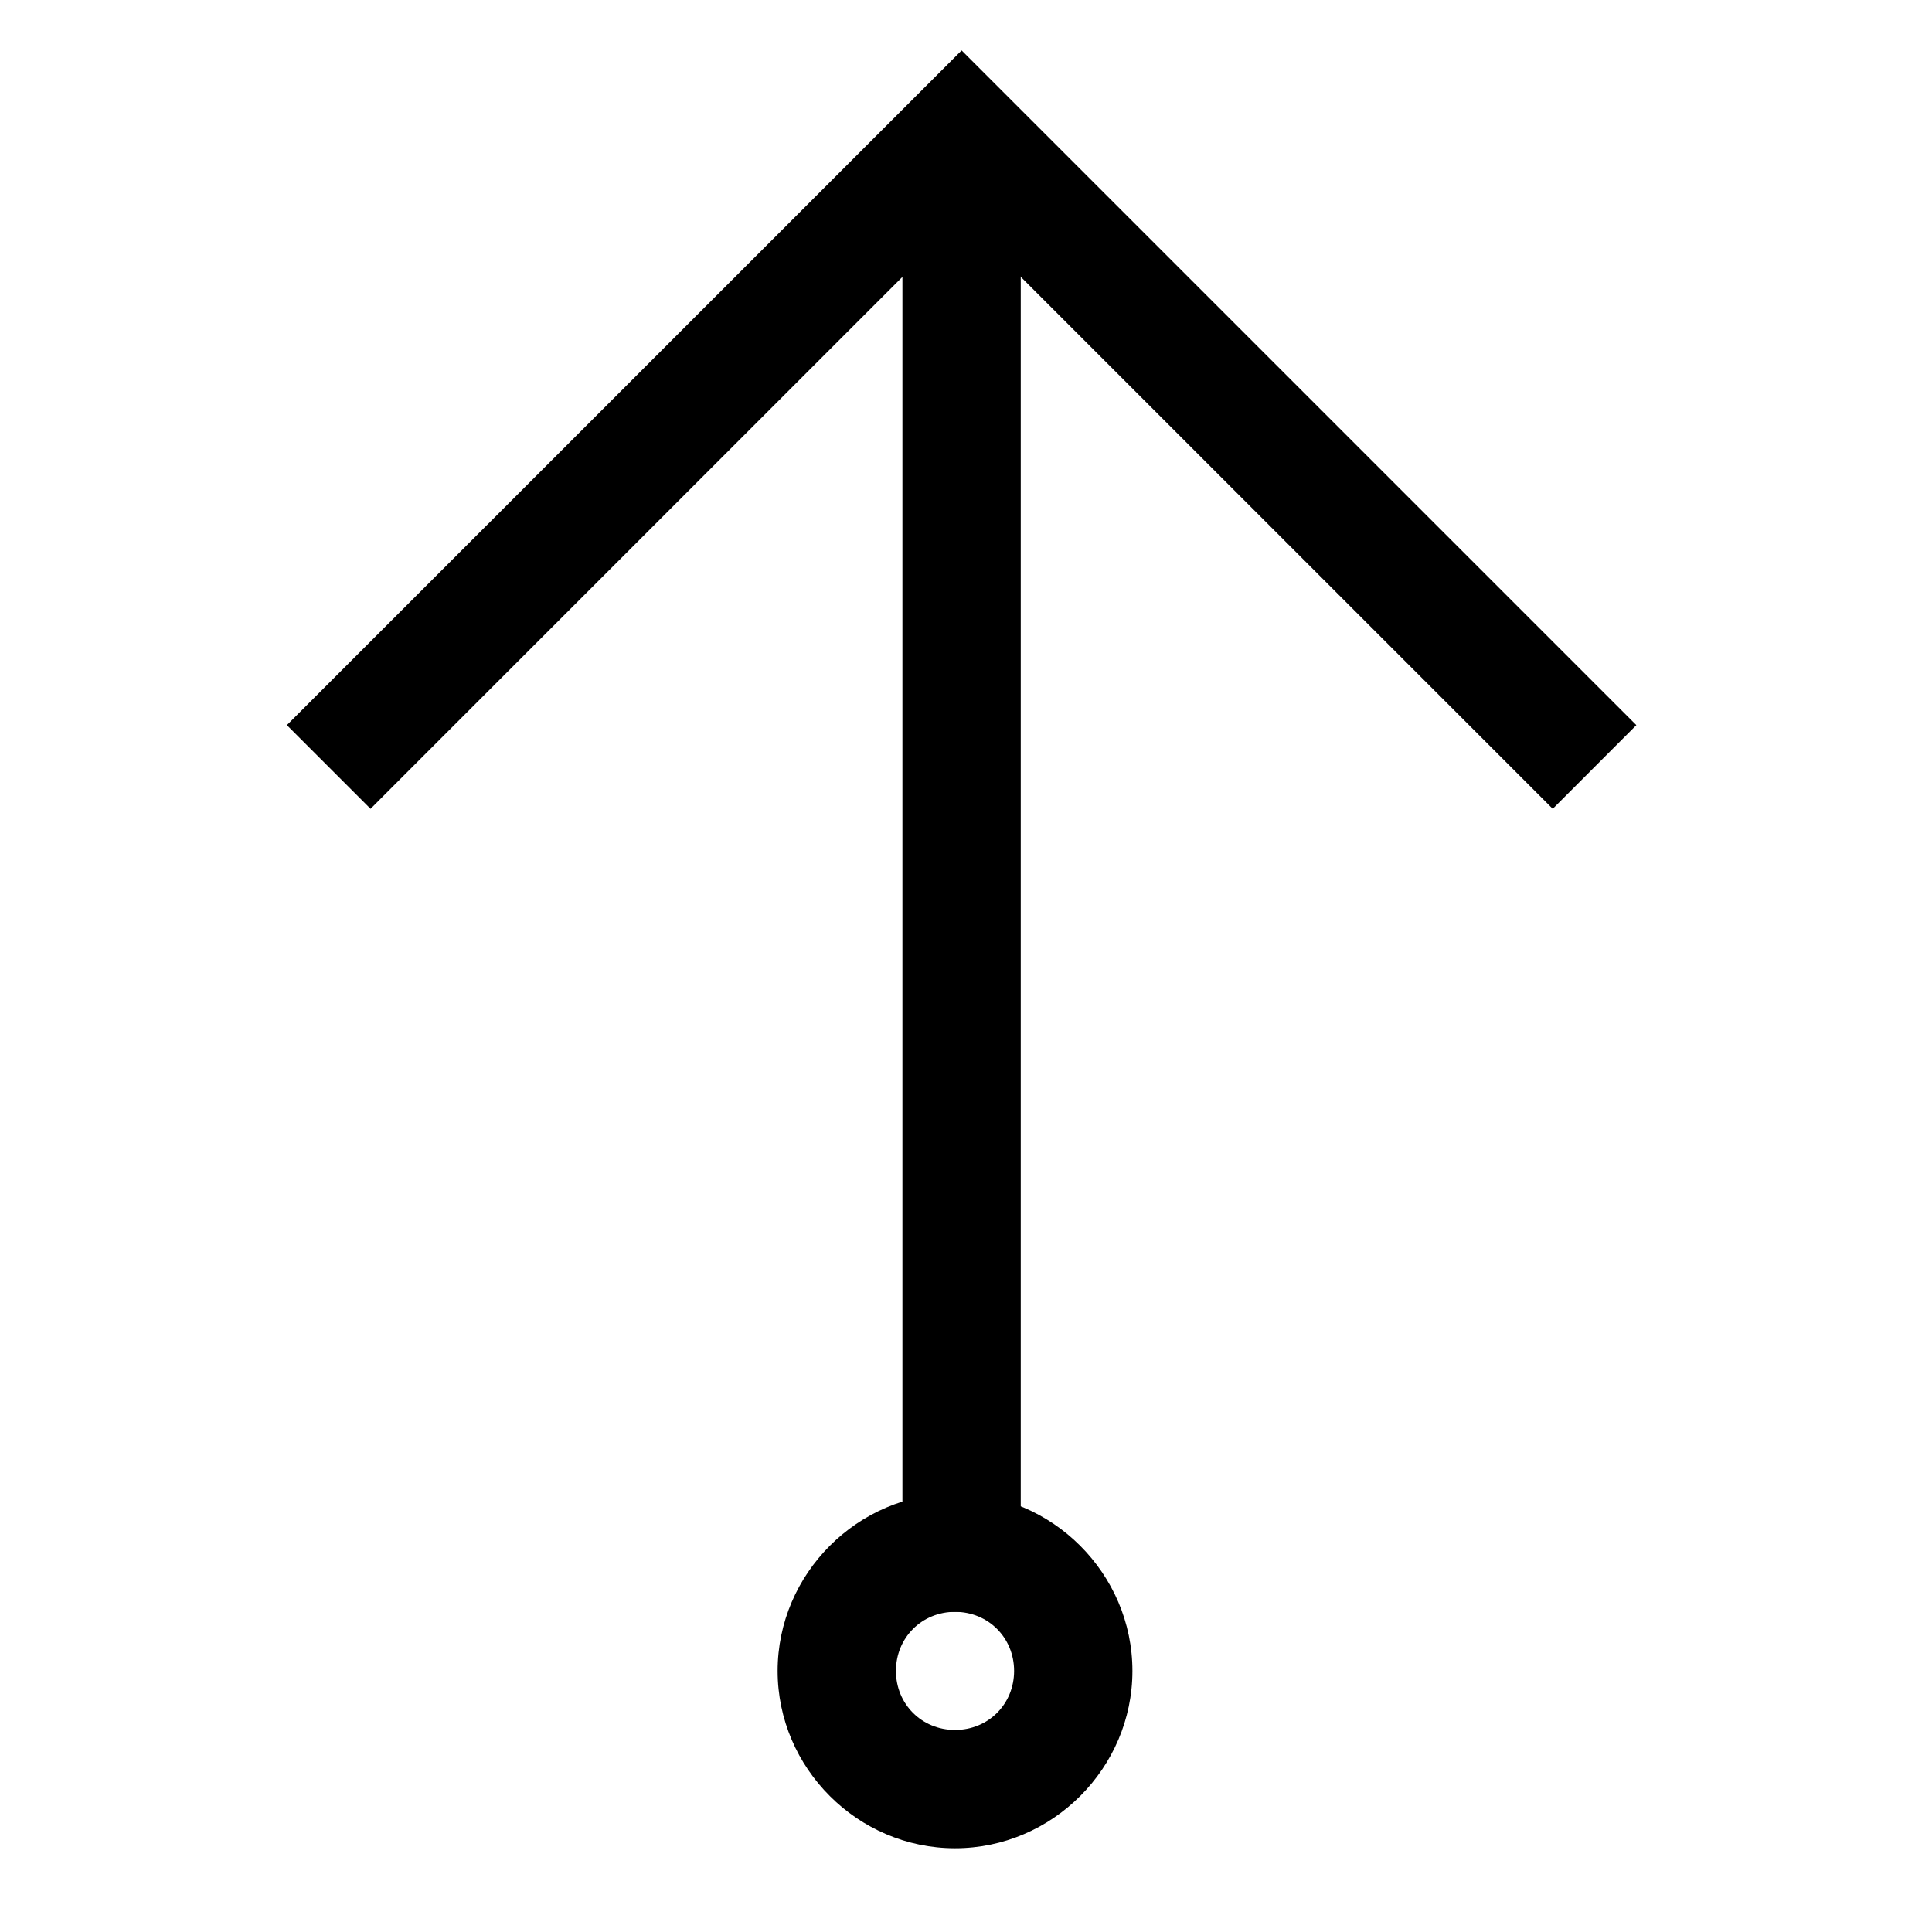 <?xml version="1.0" encoding="UTF-8"?>
<!-- The Best Svg Icon site in the world: iconSvg.co, Visit us! https://iconsvg.co -->
<svg fill="#000000" width="800px" height="800px" version="1.1" viewBox="144 144 512 512" xmlns="http://www.w3.org/2000/svg">
 <g>
  <path d="m383.15 179.52v391.64h31.355v-391.64z"/>
  <path d="m398.84 157.36-167.73 167.72-11.09 11.09 22.176 22.176 11.074-11.09 145.57-145.56 156.65 156.65 22.16-22.176-11.09-11.09z"/>
  <path d="m397.09 539.8c-25.777 0-47.012 21.234-47.012 47.012 0 25.781 21.242 46.996 47.012 46.996 25.773 0 47.012-21.219 47.012-46.996s-21.234-47.012-47.012-47.012zm0 31.355c8.809 0 15.656 6.856 15.656 15.656 0 8.809-6.84 15.641-15.656 15.641-8.805 0-15.656-6.832-15.656-15.641 0-8.801 6.856-15.656 15.656-15.656z"/>
 </g>
</svg>